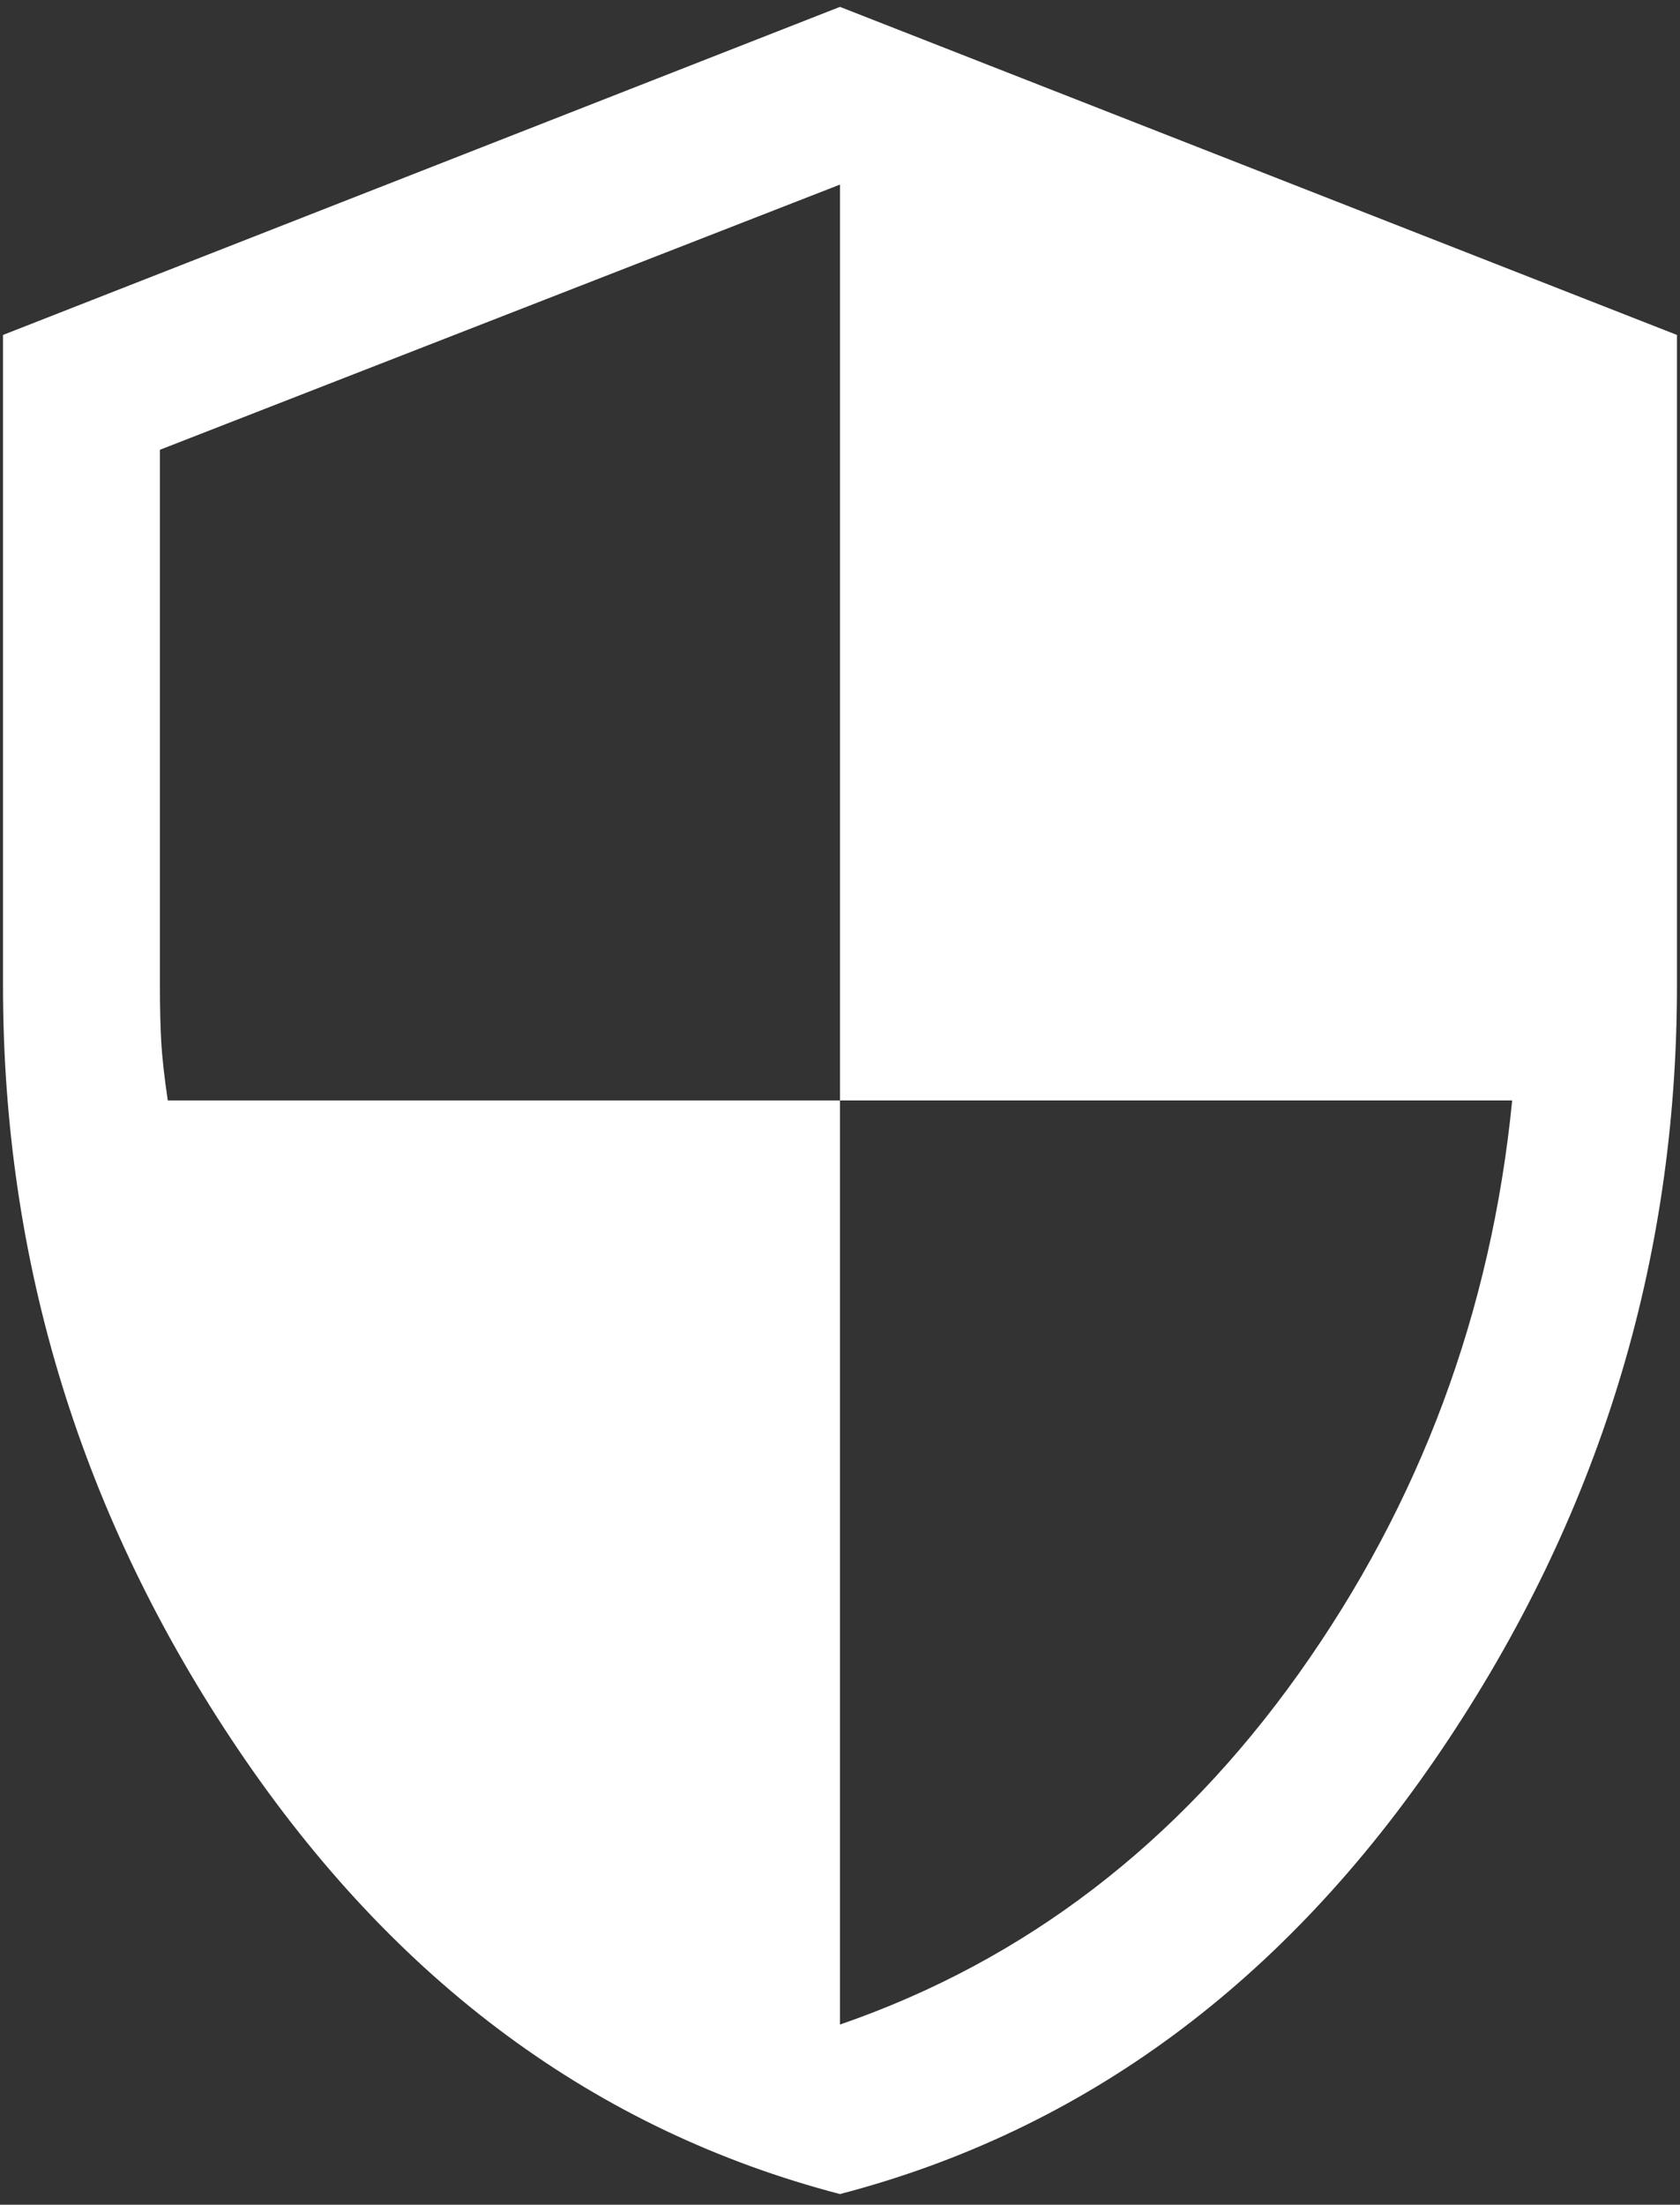 <svg width="93" height="122" viewBox="0 0 93 122" fill="none" xmlns="http://www.w3.org/2000/svg">
<rect x="0" y="0" width="93" height="122" fill="#333333" stroke="none"/>
<path d="M46.499 121.411C32.985 117.881 21.884 109.686 13.197 96.826C4.509 83.967 0.166 69.872 0.166 54.541V18.535L46.499 0.38L92.832 18.535V54.541C92.832 69.872 88.489 83.967 79.801 96.826C71.114 109.686 60.013 117.881 46.499 121.411ZM46.499 112.031C56.731 108.501 65.201 102.021 71.91 92.59C78.618 83.16 82.552 72.595 83.71 60.895H46.499V10.214L8.853 24.889V54.541C8.853 55.752 8.877 56.785 8.925 57.643C8.974 58.5 9.094 59.584 9.287 60.895H46.499V112.031Z" fill="white"/>
</svg>
